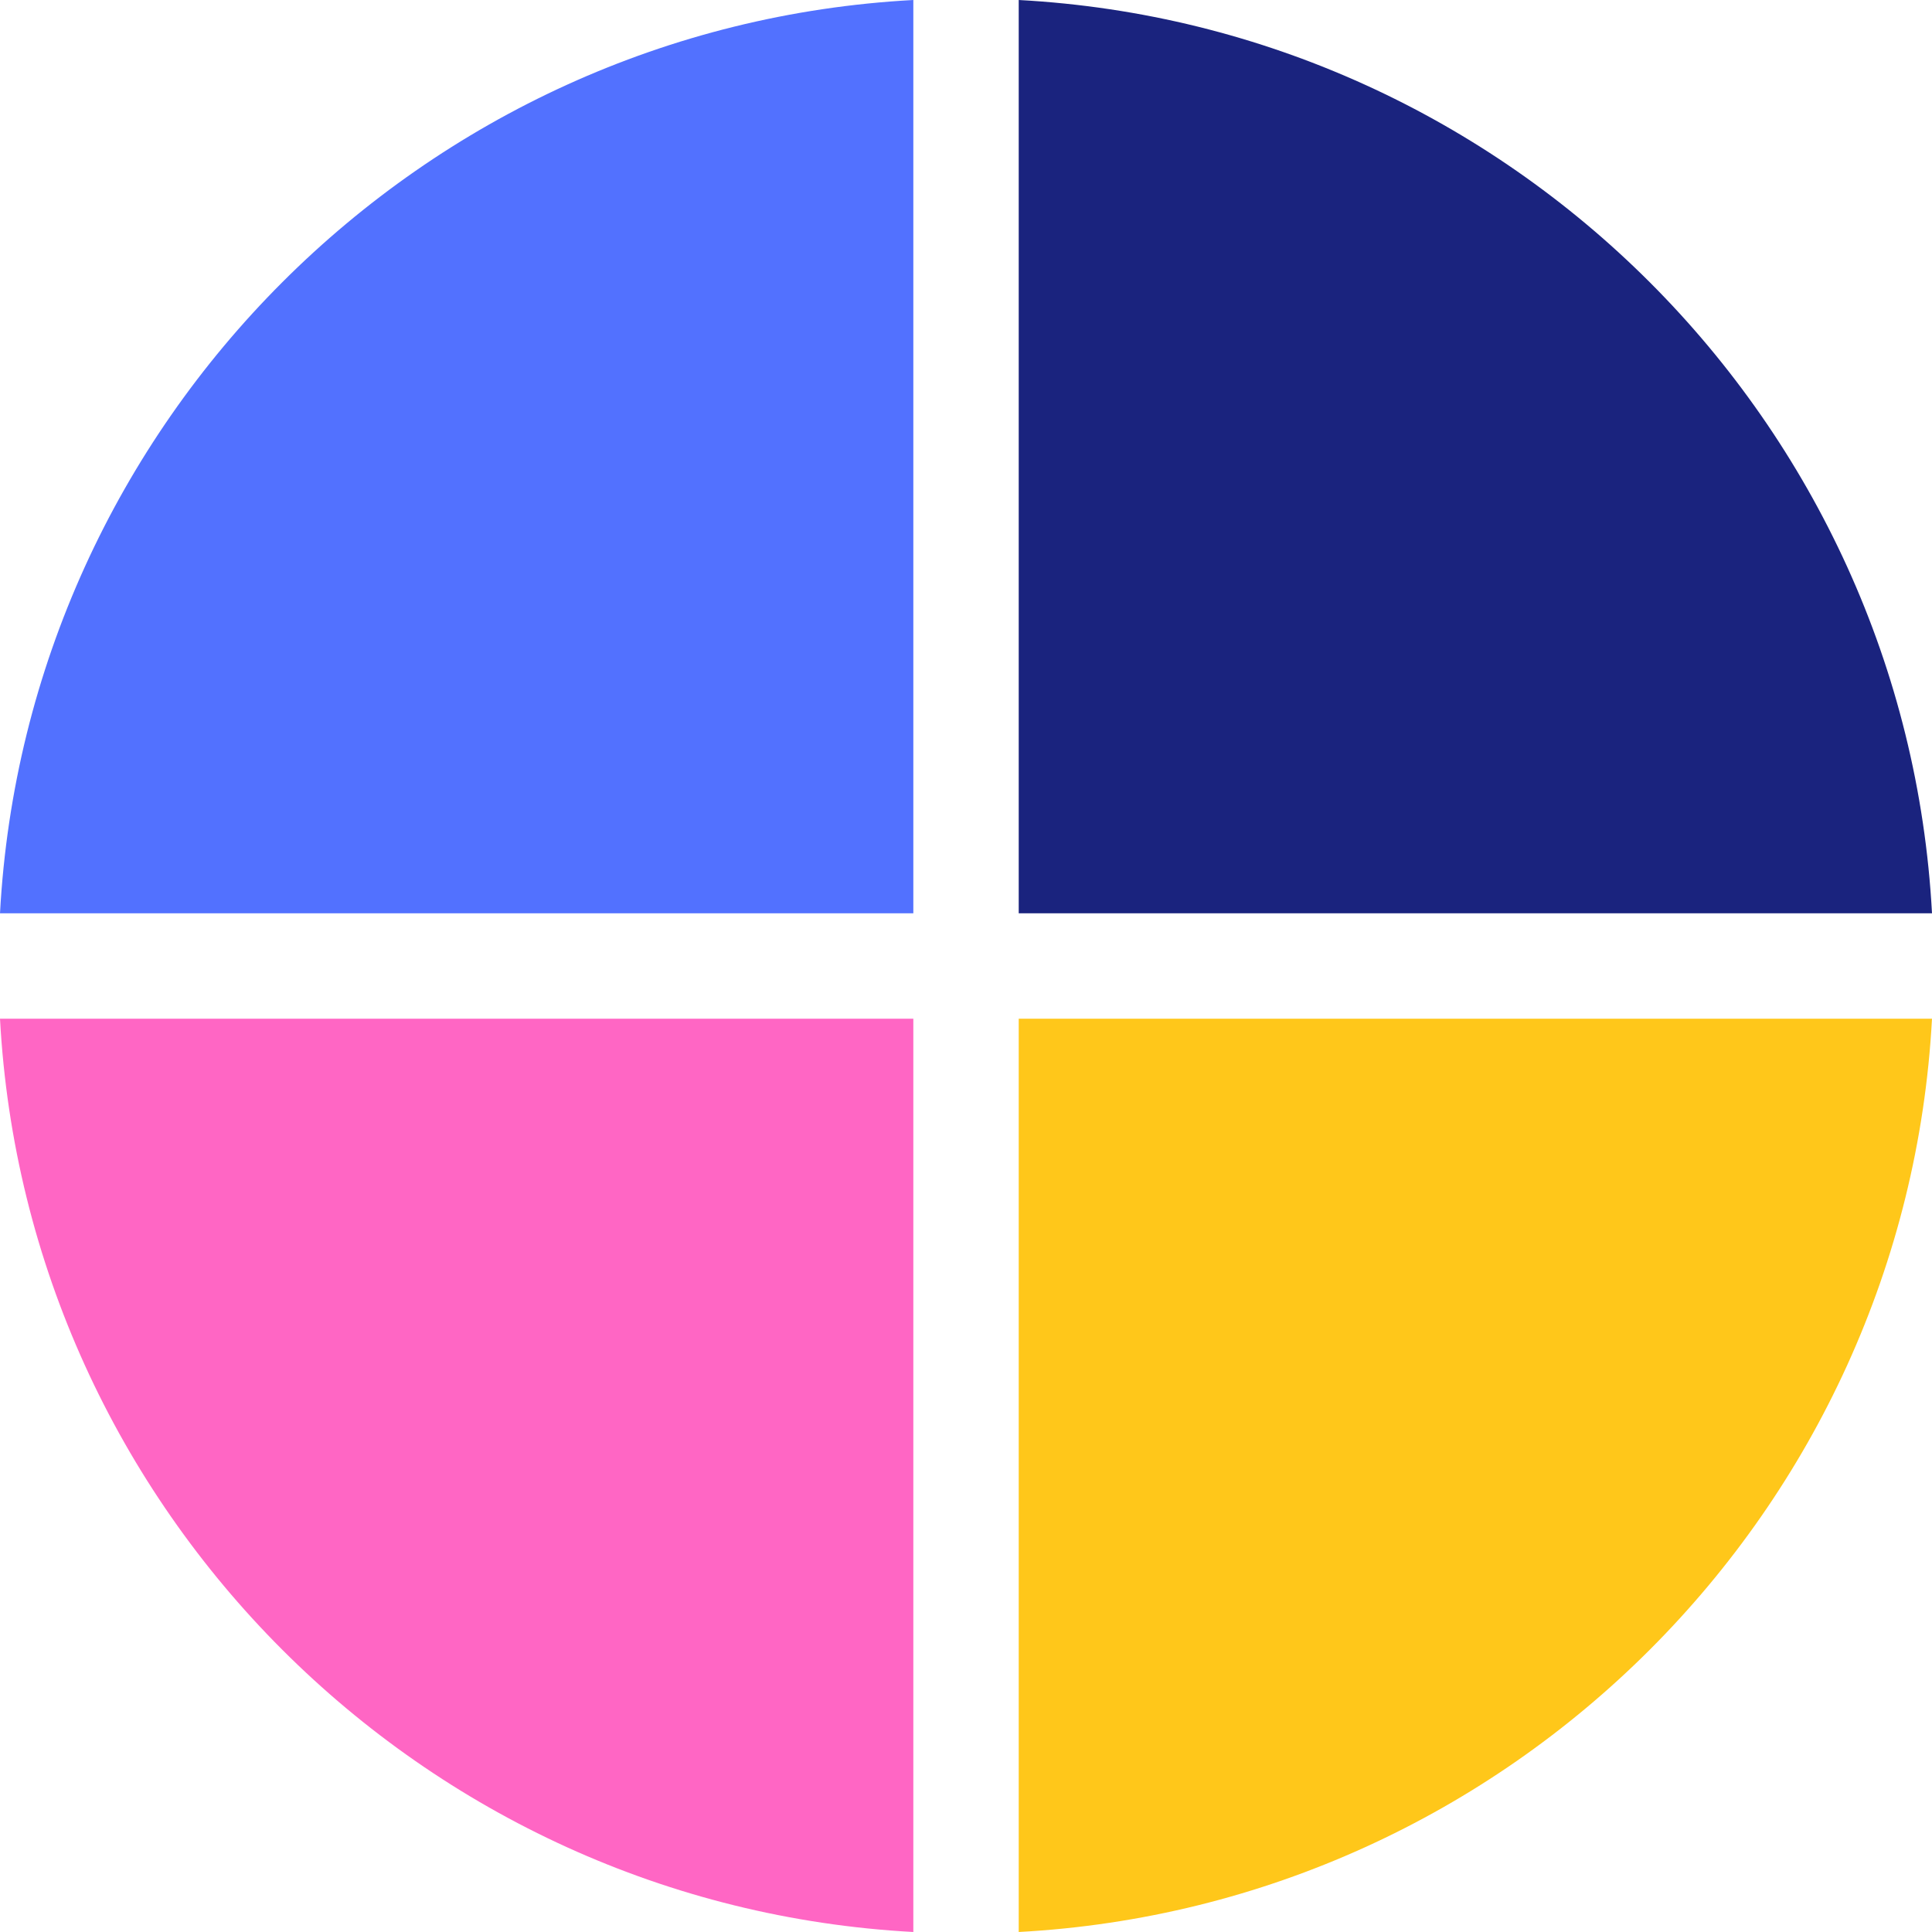 <?xml version="1.0" encoding="UTF-8" standalone="no"?><svg xmlns="http://www.w3.org/2000/svg" xmlns:xlink="http://www.w3.org/1999/xlink" fill="#000000" height="1000" preserveAspectRatio="xMidYMid meet" version="1" viewBox="100.0 100.0 1000.0 1000.0" width="1000" zoomAndPan="magnify"><g><g id="change1_1"><path d="M 100 572.727 L 572.738 572.727 L 572.738 100 C 318.301 113.73 113.742 318.281 100 572.727" fill="#5271ff"/></g><g id="change2_1"><path d="M 572.738 1100 L 572.738 627.277 L 100 627.277 C 113.742 881.719 318.301 1086.27 572.738 1100" fill="#ff66c4"/></g><g id="change3_1"><path d="M 627.289 1100 C 881.727 1086.27 1086.289 881.719 1100 627.277 L 627.289 627.277 L 627.289 1100" fill="#ffc71a"/></g><g id="change4_1"><path d="M 627.289 100 L 627.289 572.727 L 1100 572.727 C 1086.289 318.281 881.727 113.73 627.289 100" fill="#1a237e"/></g></g></svg>